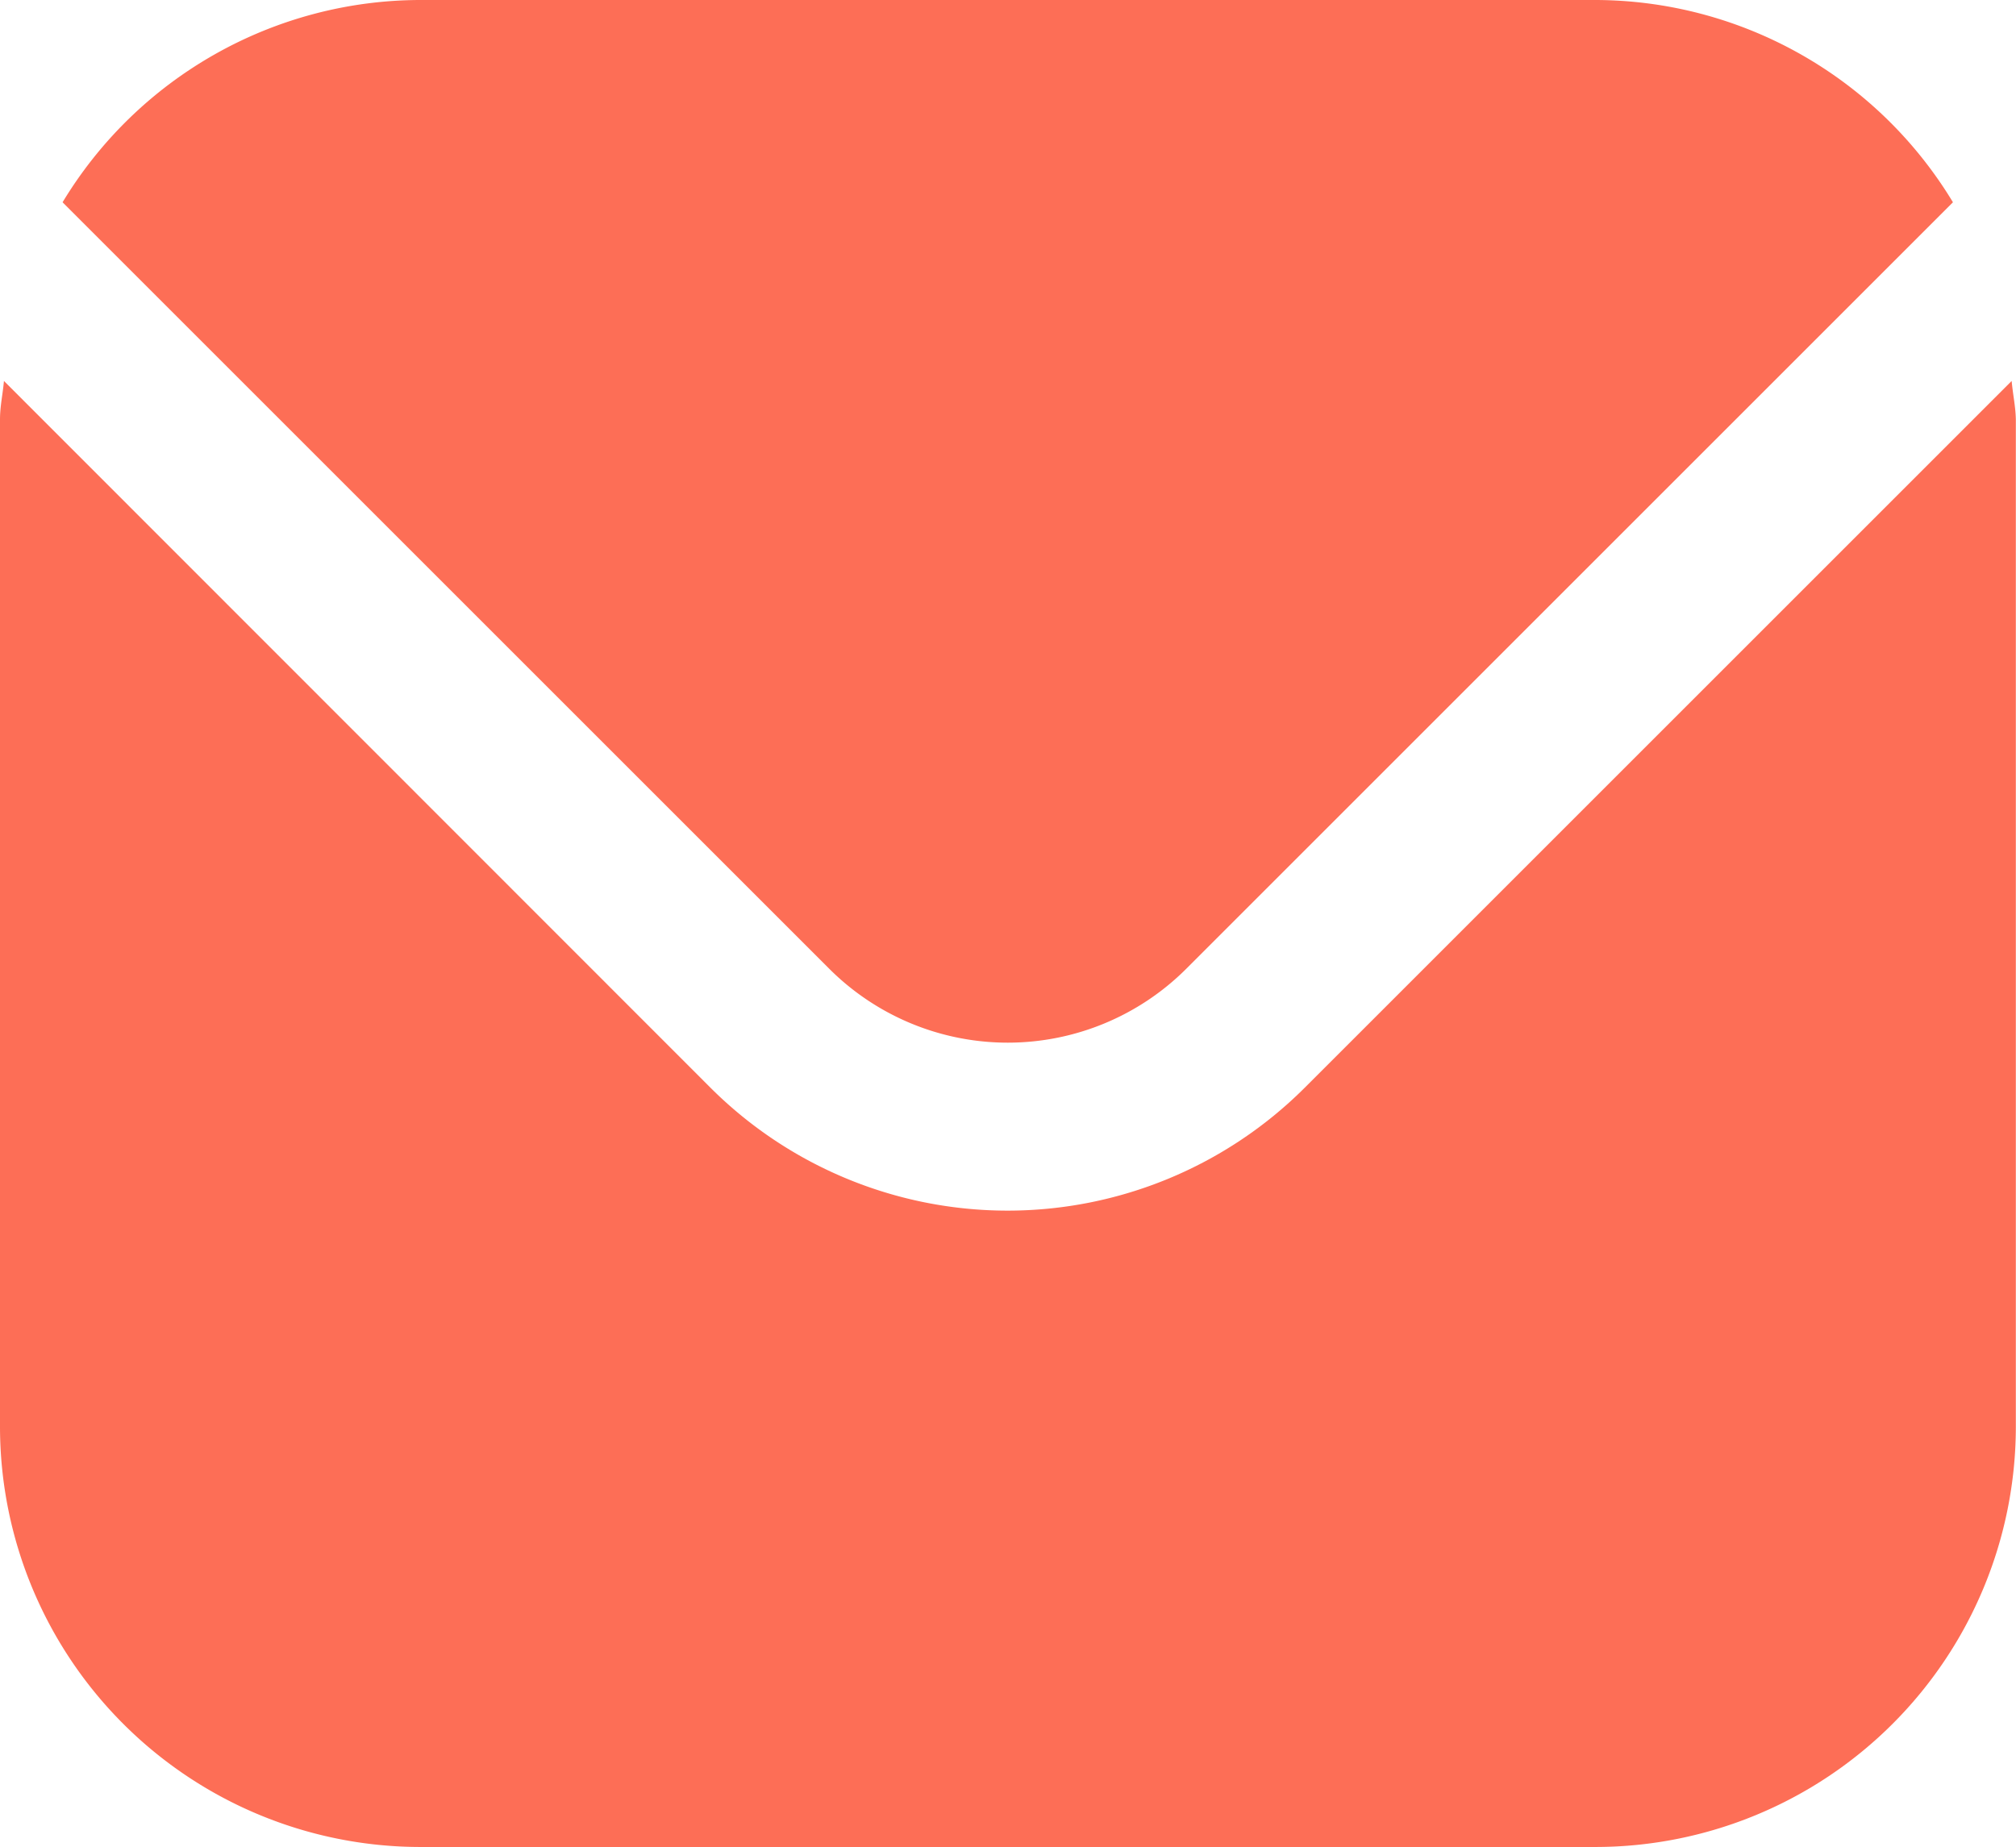 <svg xmlns="http://www.w3.org/2000/svg" width="25.548" height="23.412" viewBox="0 0 25.548 23.412">
  <g id="envelope_1_" data-name="envelope(1)" transform="translate(0 -21.4)">
    <path id="Path_134" data-name="Path 134" d="M25.493,118.2l-8.96,8.96a5.329,5.329,0,0,1-7.528,0L.05,118.2c-.015.17-.05.319-.05.489V131.46a5.331,5.331,0,0,0,5.323,5.323h14.9a5.331,5.331,0,0,0,5.323-5.323V118.689C25.543,118.524,25.508,118.37,25.493,118.2Z" transform="translate(0 -91.971)" fill="#fd6e56"/>
    <path id="Path_135" data-name="Path 135" d="M30.138,33.682l9.718-9.718a5.307,5.307,0,0,0-4.53-2.564H20.43a5.307,5.307,0,0,0-4.53,2.564l9.723,9.723A3.2,3.2,0,0,0,30.138,33.682Z" transform="translate(-15.107)" fill="#fd6e56"/>
  </g>
</svg>
